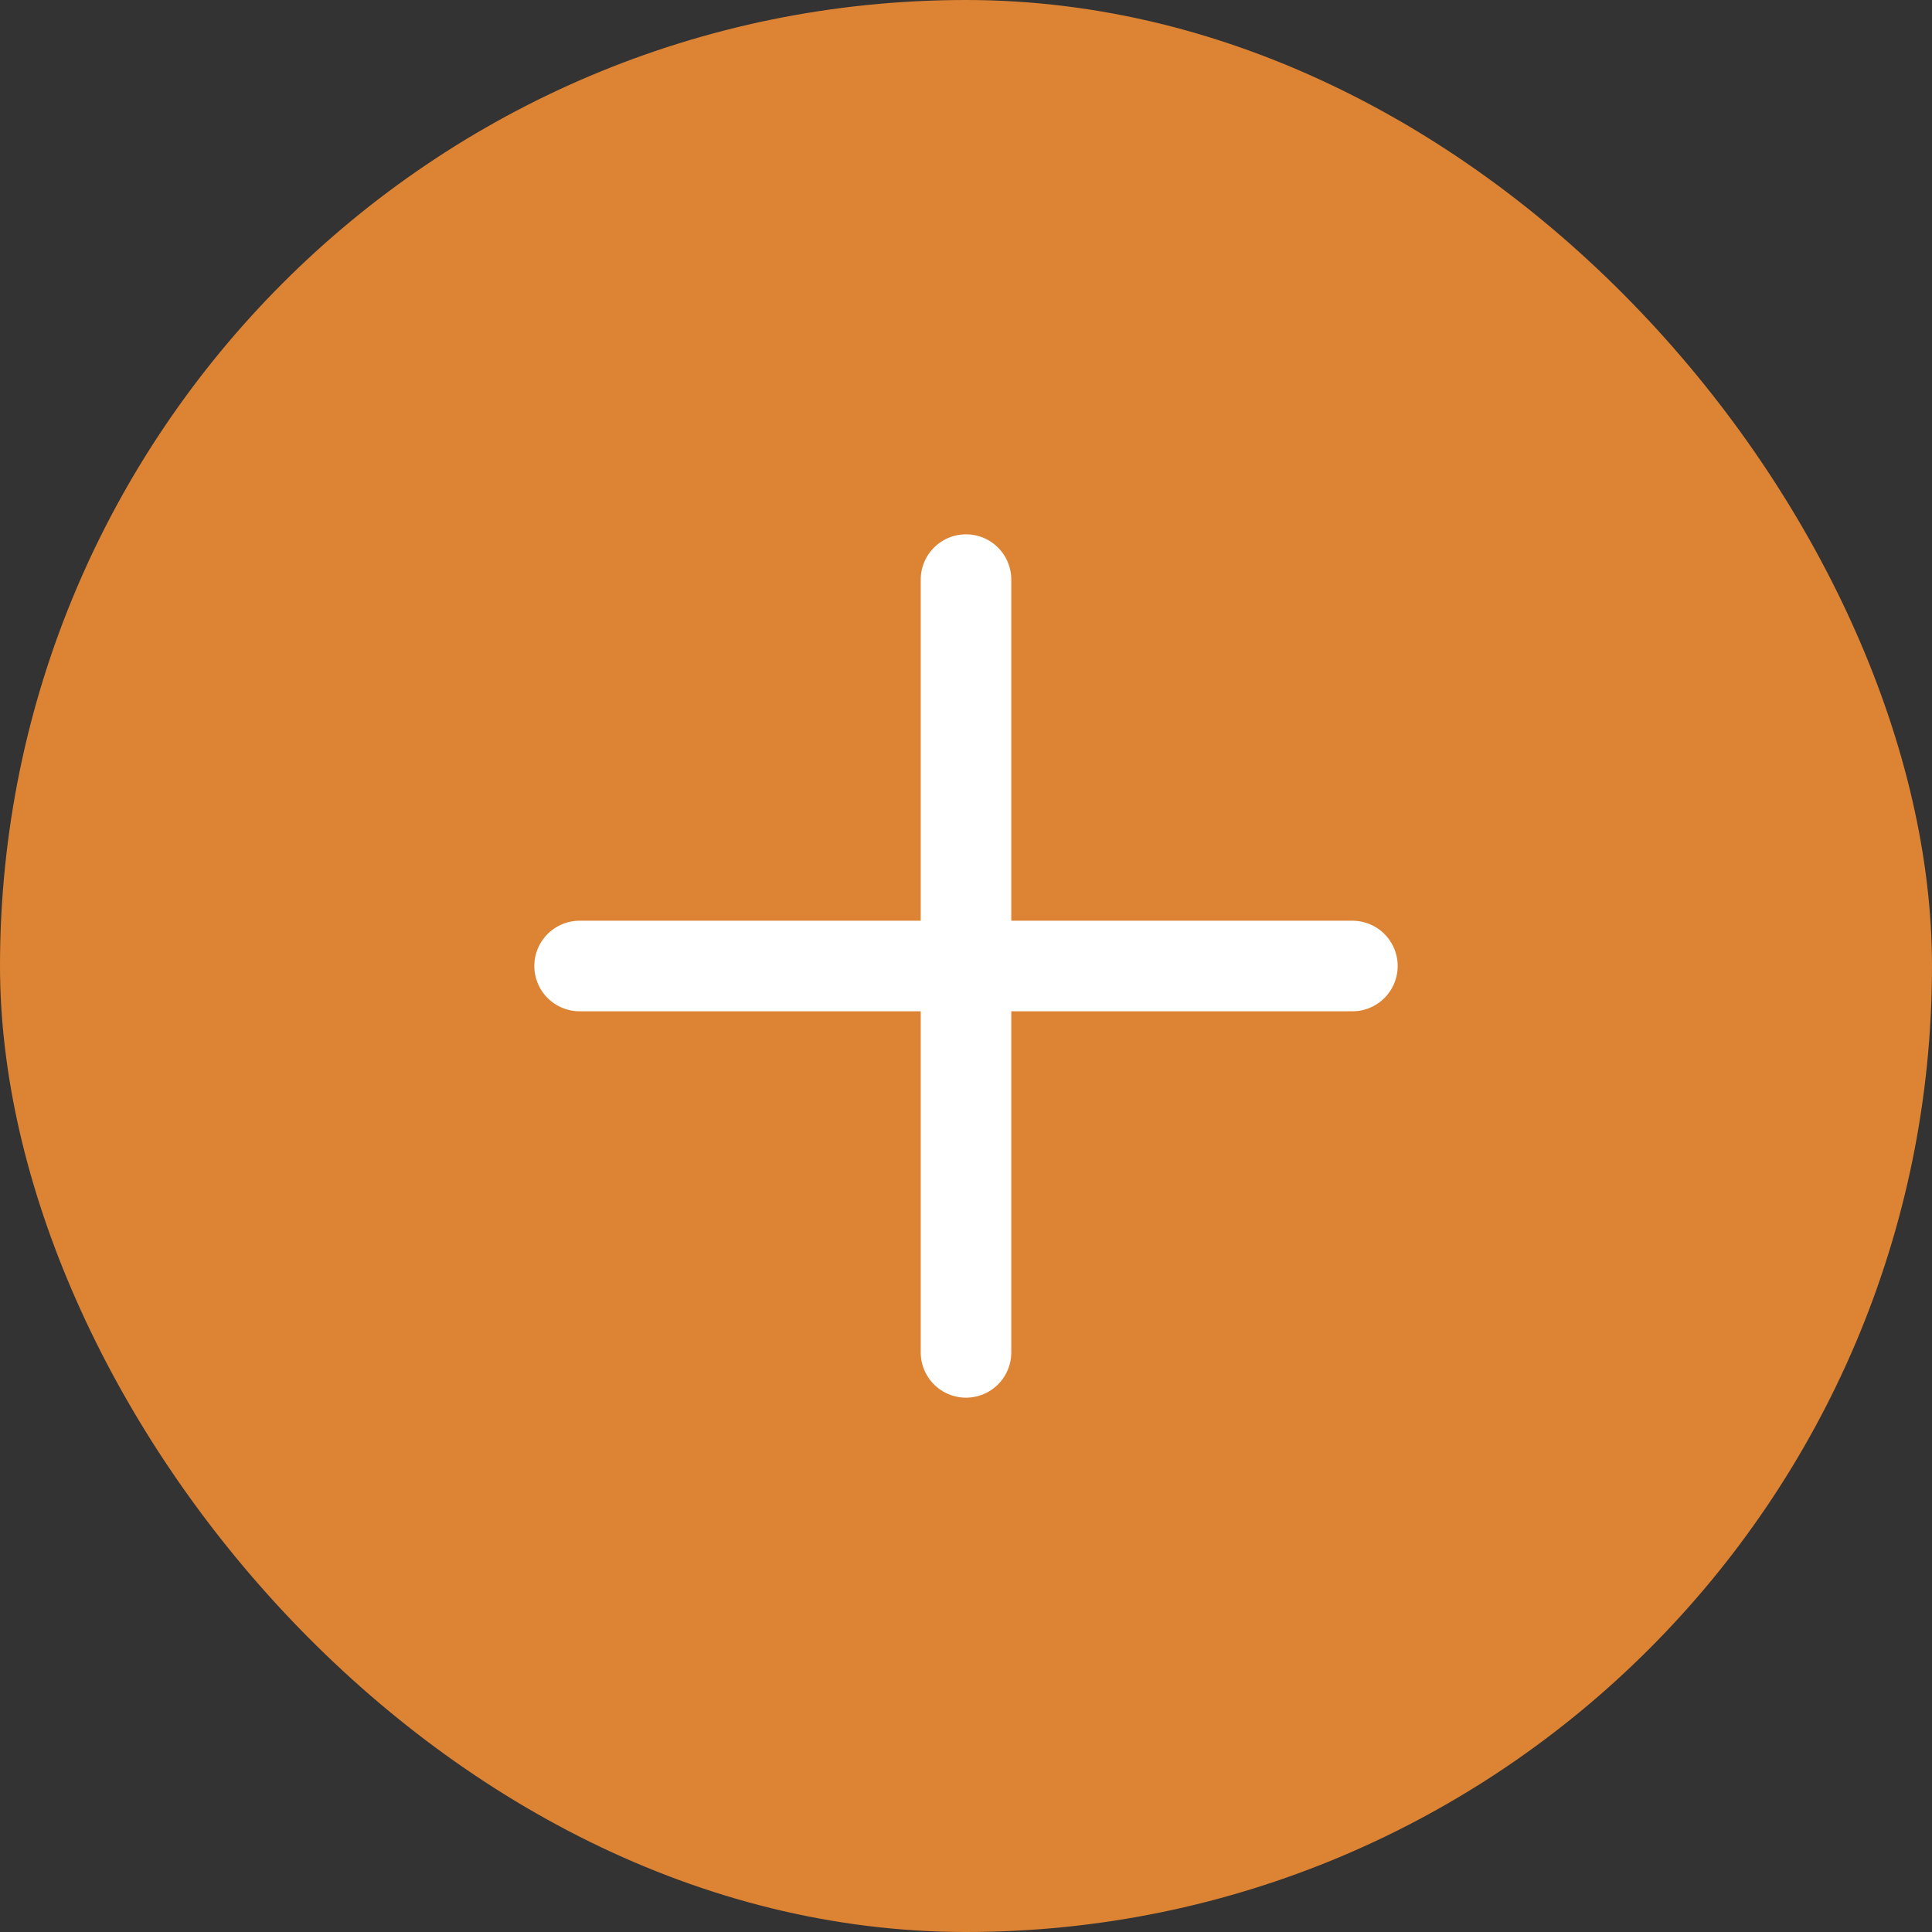 <?xml version="1.0" encoding="UTF-8"?> <svg xmlns="http://www.w3.org/2000/svg" width="32" height="32" viewBox="0 0 32 32" fill="none"><rect x="0" y="0" width="32" height="32" fill="#333333" stroke="none"/> <rect width="32" height="32" rx="16" fill="#DD8334"></rect> <path d="M9.6 16H16M22.4 16H16M16 16V9.6M16 16V22.4" stroke="white" stroke-width="1.5" stroke-linecap="round" stroke-linejoin="round"></path> </svg> 